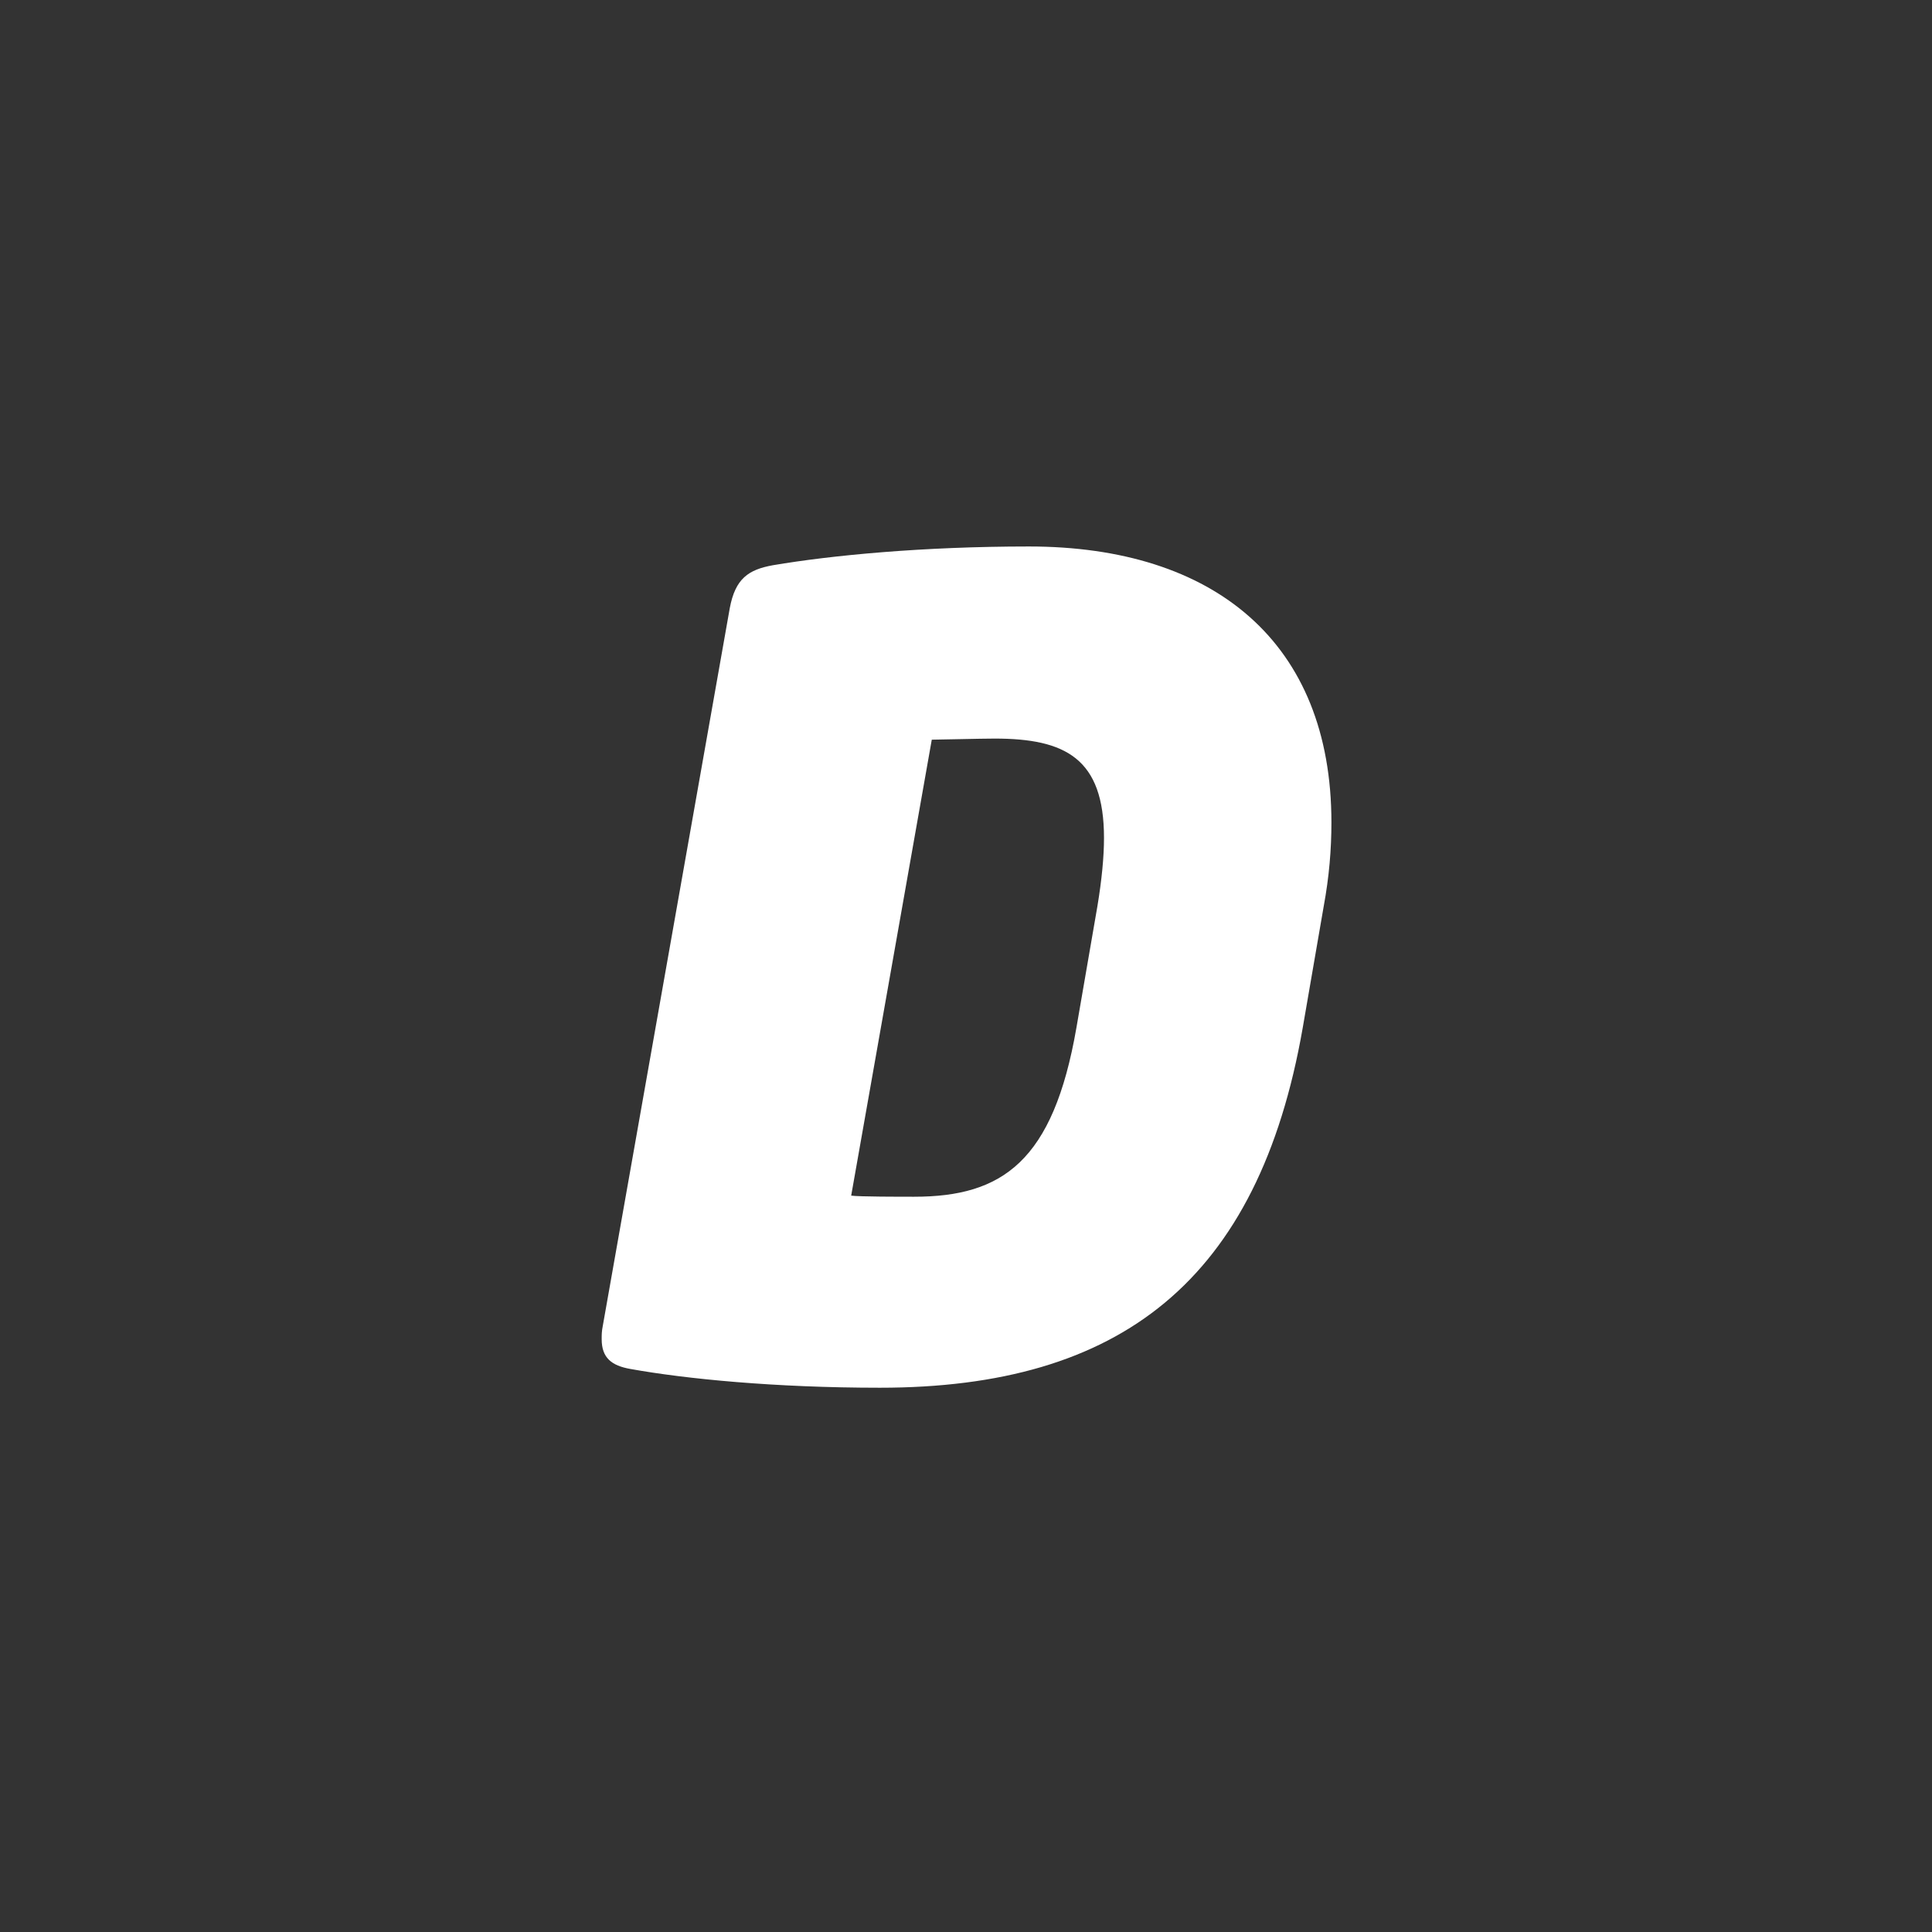 <svg width="350" height="350" viewBox="0 0 350 350" fill="none" xmlns="http://www.w3.org/2000/svg">
<rect x="0" y="0" width="350" height="350" fill="#333333" stroke="none"/>
<path d="M241.2 149C241.2 116.4 220 99 186.4 99C167.2 99 150.6 100.6 140 102.4C135.6 103.2 133.2 104.8 132.2 110.2L109.2 240.2C109 241.2 109 241.8 109 242.6C109 246 110.8 247.4 114.2 248C124.2 249.8 140.4 251.4 159.4 251.4C203 251.4 228 232 236 186.2L239.8 164.2C240.8 158.8 241.2 153.8 241.2 149ZM200 151.8C200 155.2 199.6 159.4 198.8 164.2L195 186.2C190.8 210.4 181.6 216.8 165.6 216.8C163 216.8 155.6 216.8 154.2 216.6L168.8 134C170.2 134 177.6 133.8 180.2 133.8C193 133.8 200 137.4 200 151.8Z" fill="white"/>
</svg>
